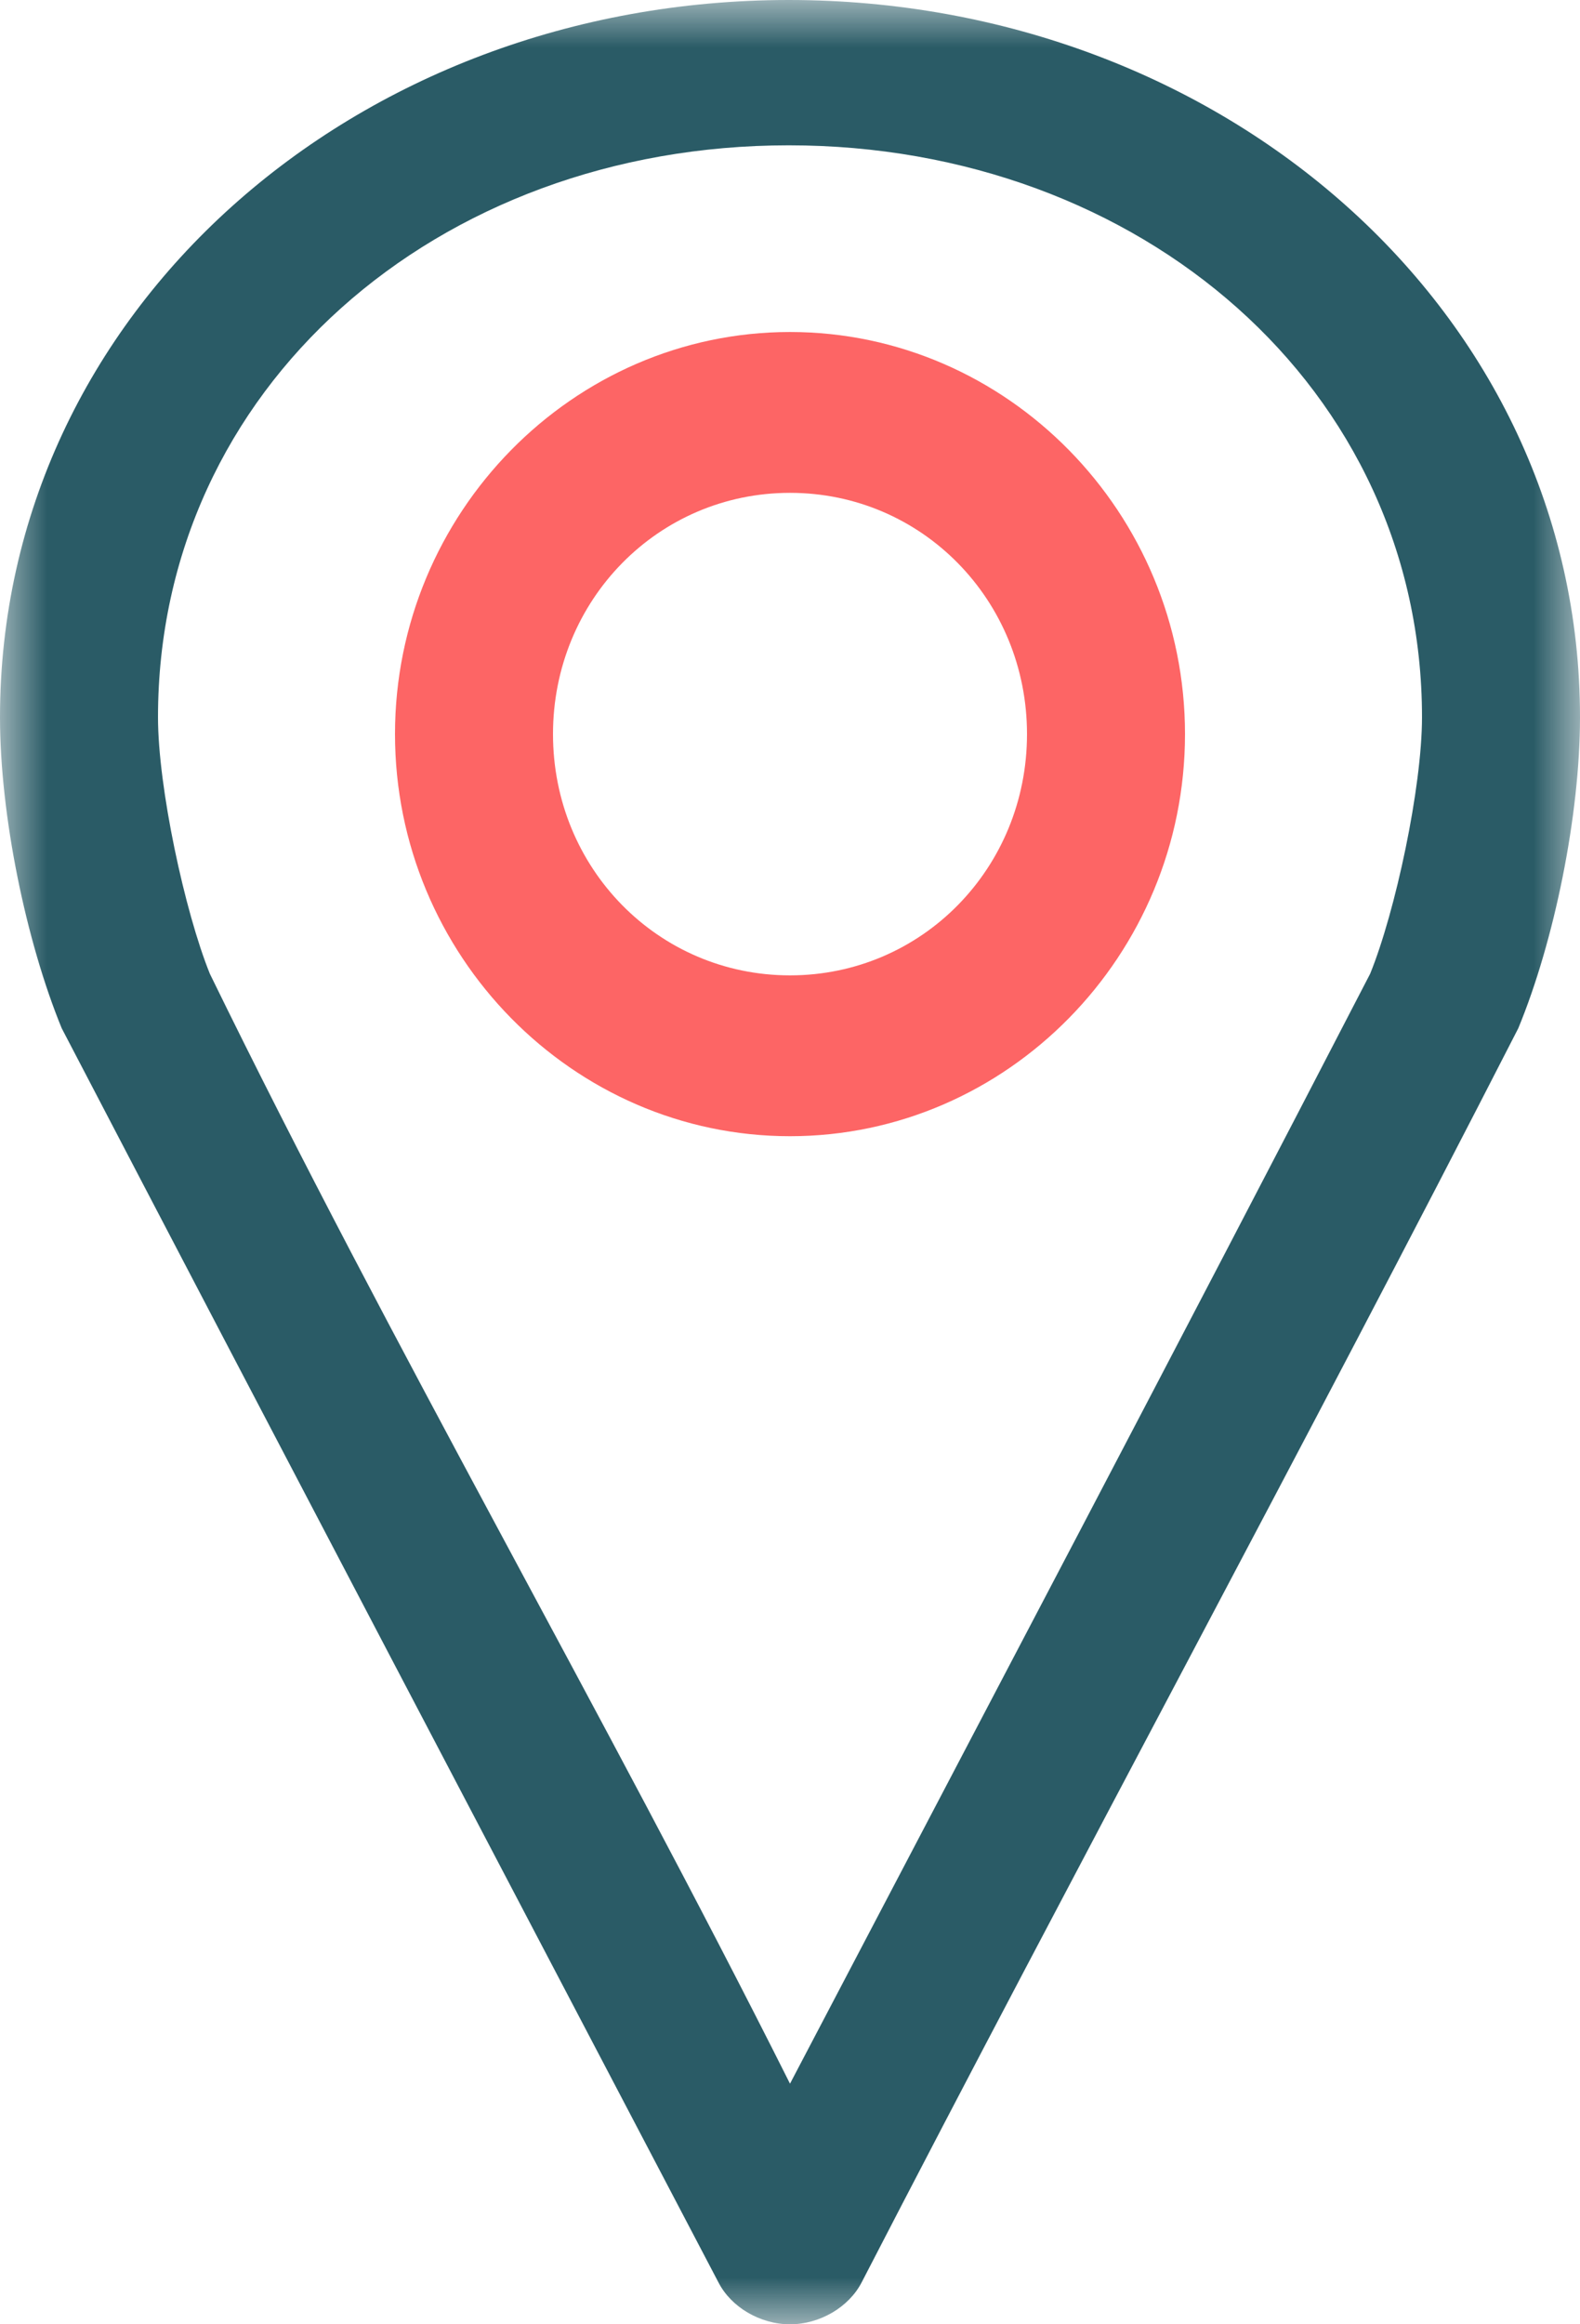 <svg xmlns="http://www.w3.org/2000/svg" xmlns:xlink="http://www.w3.org/1999/xlink" width="17" height="25" viewBox="0 0 17 25">
  <defs>
    <polygon id="location_dark-a" points="0 0 17 0 17 25 0 25"/>
  </defs>
  <g fill="none" fill-rule="evenodd">
    <mask id="location_dark-b" fill="#fff">
      <use xlink:href="#location_dark-a"/>
    </mask>
    <path fill="#2A5B66" d="M8.487,0 C3.825,0 0,3.349 0,7.715 C0,8.772 0.281,10.127 0.664,11.06 C3.008,15.554 5.374,20.055 7.73,24.549 C7.866,24.815 8.178,25 8.5,25 C8.822,25 9.134,24.815 9.271,24.549 C11.598,20.043 14.028,15.569 16.336,11.06 C16.723,10.124 17,8.771 17,7.715 C17,3.348 13.149,0 8.487,0 L8.487,0 Z M8.487,1.563 C12.275,1.563 15.3,4.179 15.3,7.715 C15.3,8.469 15.014,9.806 14.742,10.474 C12.682,14.456 10.584,18.436 8.5,22.412 C6.489,18.405 4.22,14.494 2.258,10.474 C1.987,9.804 1.7,8.467 1.7,7.715 C1.7,4.176 4.698,1.563 8.486,1.563 L8.487,1.563 Z" mask="url(#location_dark-b)"/>
    <path fill="#FD6565" d="M8.5,10.491 C7.082,10.491 5.95,9.339 5.95,7.896 C5.95,6.454 7.082,5.301 8.5,5.301 C9.918,5.301 11.05,6.454 11.05,7.896 C11.05,9.339 9.918,10.491 8.5,10.491 M8.5,3.571 C6.163,3.571 4.25,5.518 4.25,7.896 C4.25,10.275 6.163,12.221 8.5,12.221 C10.838,12.221 12.75,10.275 12.75,7.896 C12.75,5.518 10.838,3.571 8.5,3.571"/>
  </g>
</svg>
